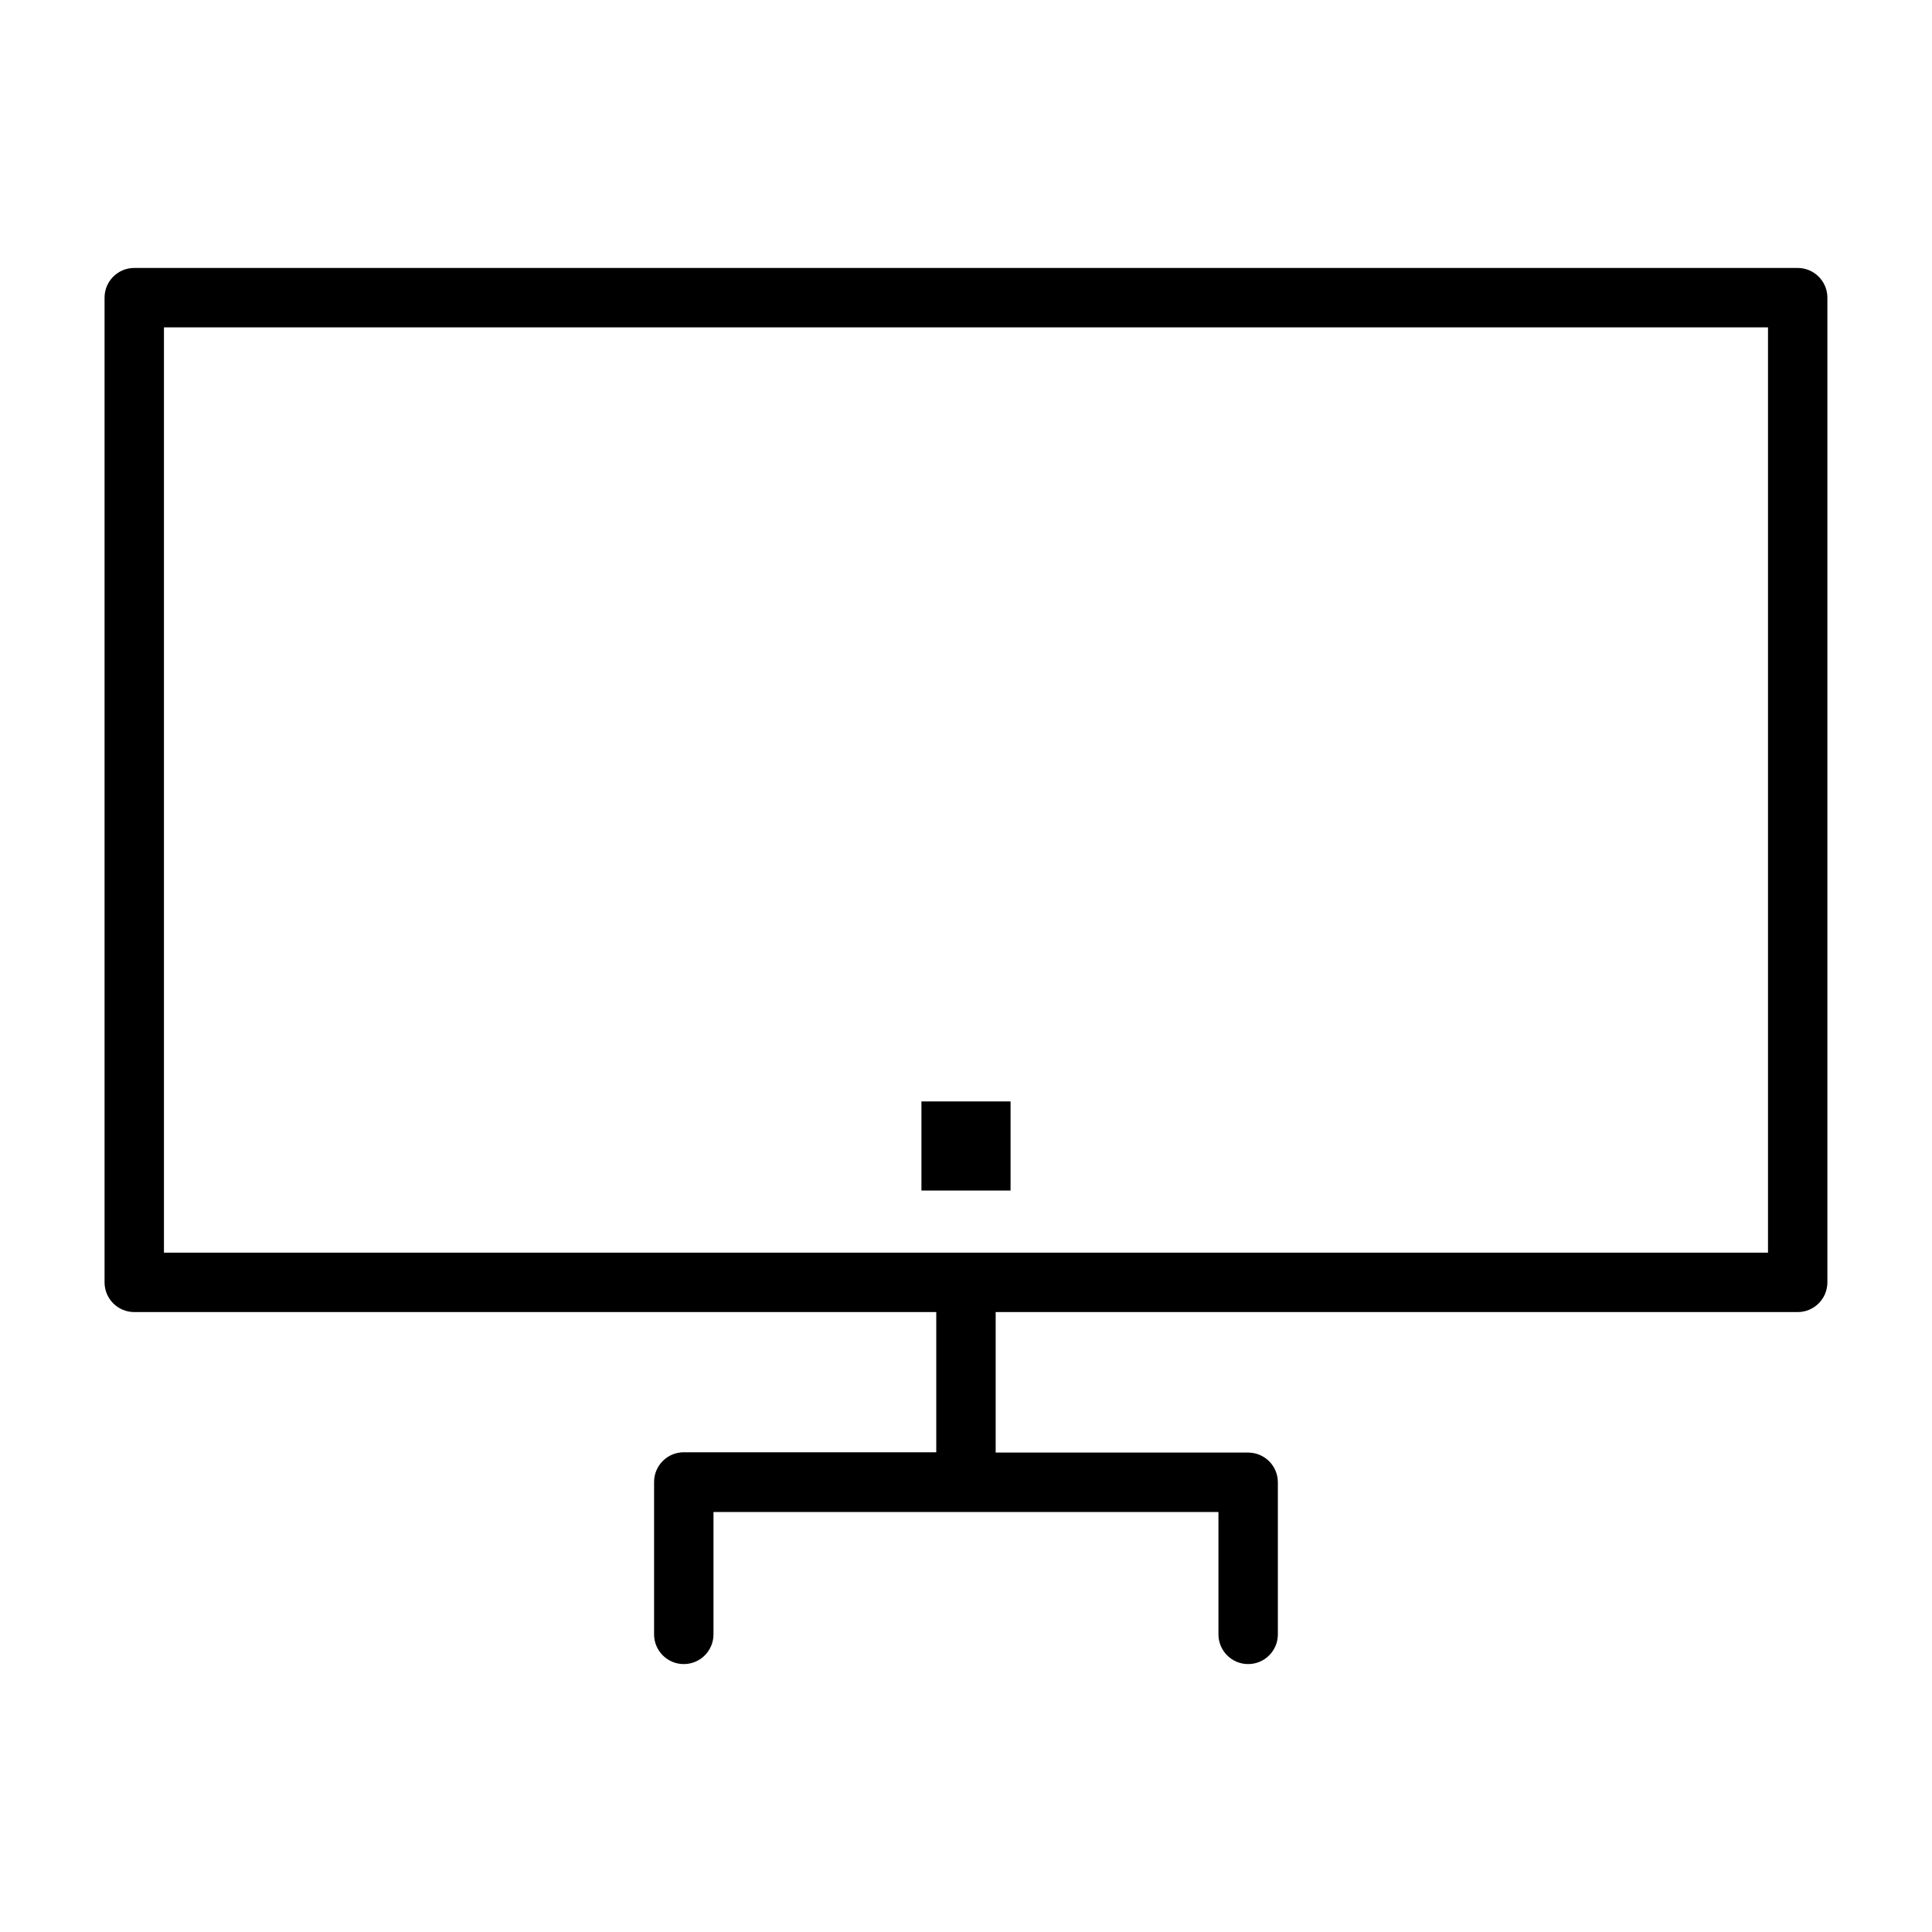 <?xml version="1.0" encoding="UTF-8"?>
<!-- Uploaded to: ICON Repo, www.svgrepo.com, Generator: ICON Repo Mixer Tools -->
<svg fill="#000000" width="800px" height="800px" version="1.1" viewBox="144 144 512 512" xmlns="http://www.w3.org/2000/svg">
 <g>
  <path d="m620.41 215.01h-440.83c-4.348 0-7.871 3.523-7.871 7.871v260.96c0 2.086 0.828 4.09 2.305 5.566 1.477 1.477 3.477 2.305 5.566 2.305h212.54v37.156h-66.91c-4.348 0-7.871 3.523-7.871 7.871v40.383c0 4.348 3.523 7.875 7.871 7.875s7.871-3.527 7.871-7.875v-32.43h133.82v32.43c0 4.348 3.523 7.875 7.871 7.875s7.875-3.527 7.875-7.875v-40.305c0-2.086-0.832-4.09-2.309-5.566-1.477-1.473-3.477-2.305-5.566-2.305h-66.91v-37.234h212.54c2.09 0 4.09-0.828 5.566-2.305 1.477-1.477 2.309-3.481 2.309-5.566v-260.96c0-2.09-0.832-4.09-2.309-5.566-1.477-1.477-3.477-2.305-5.566-2.305zm-7.871 260.96h-425.09v-245.21h425.09z"/>
  <path d="m388.19 435.89h23.617v23.617h-23.617z"/>
 </g>
</svg>